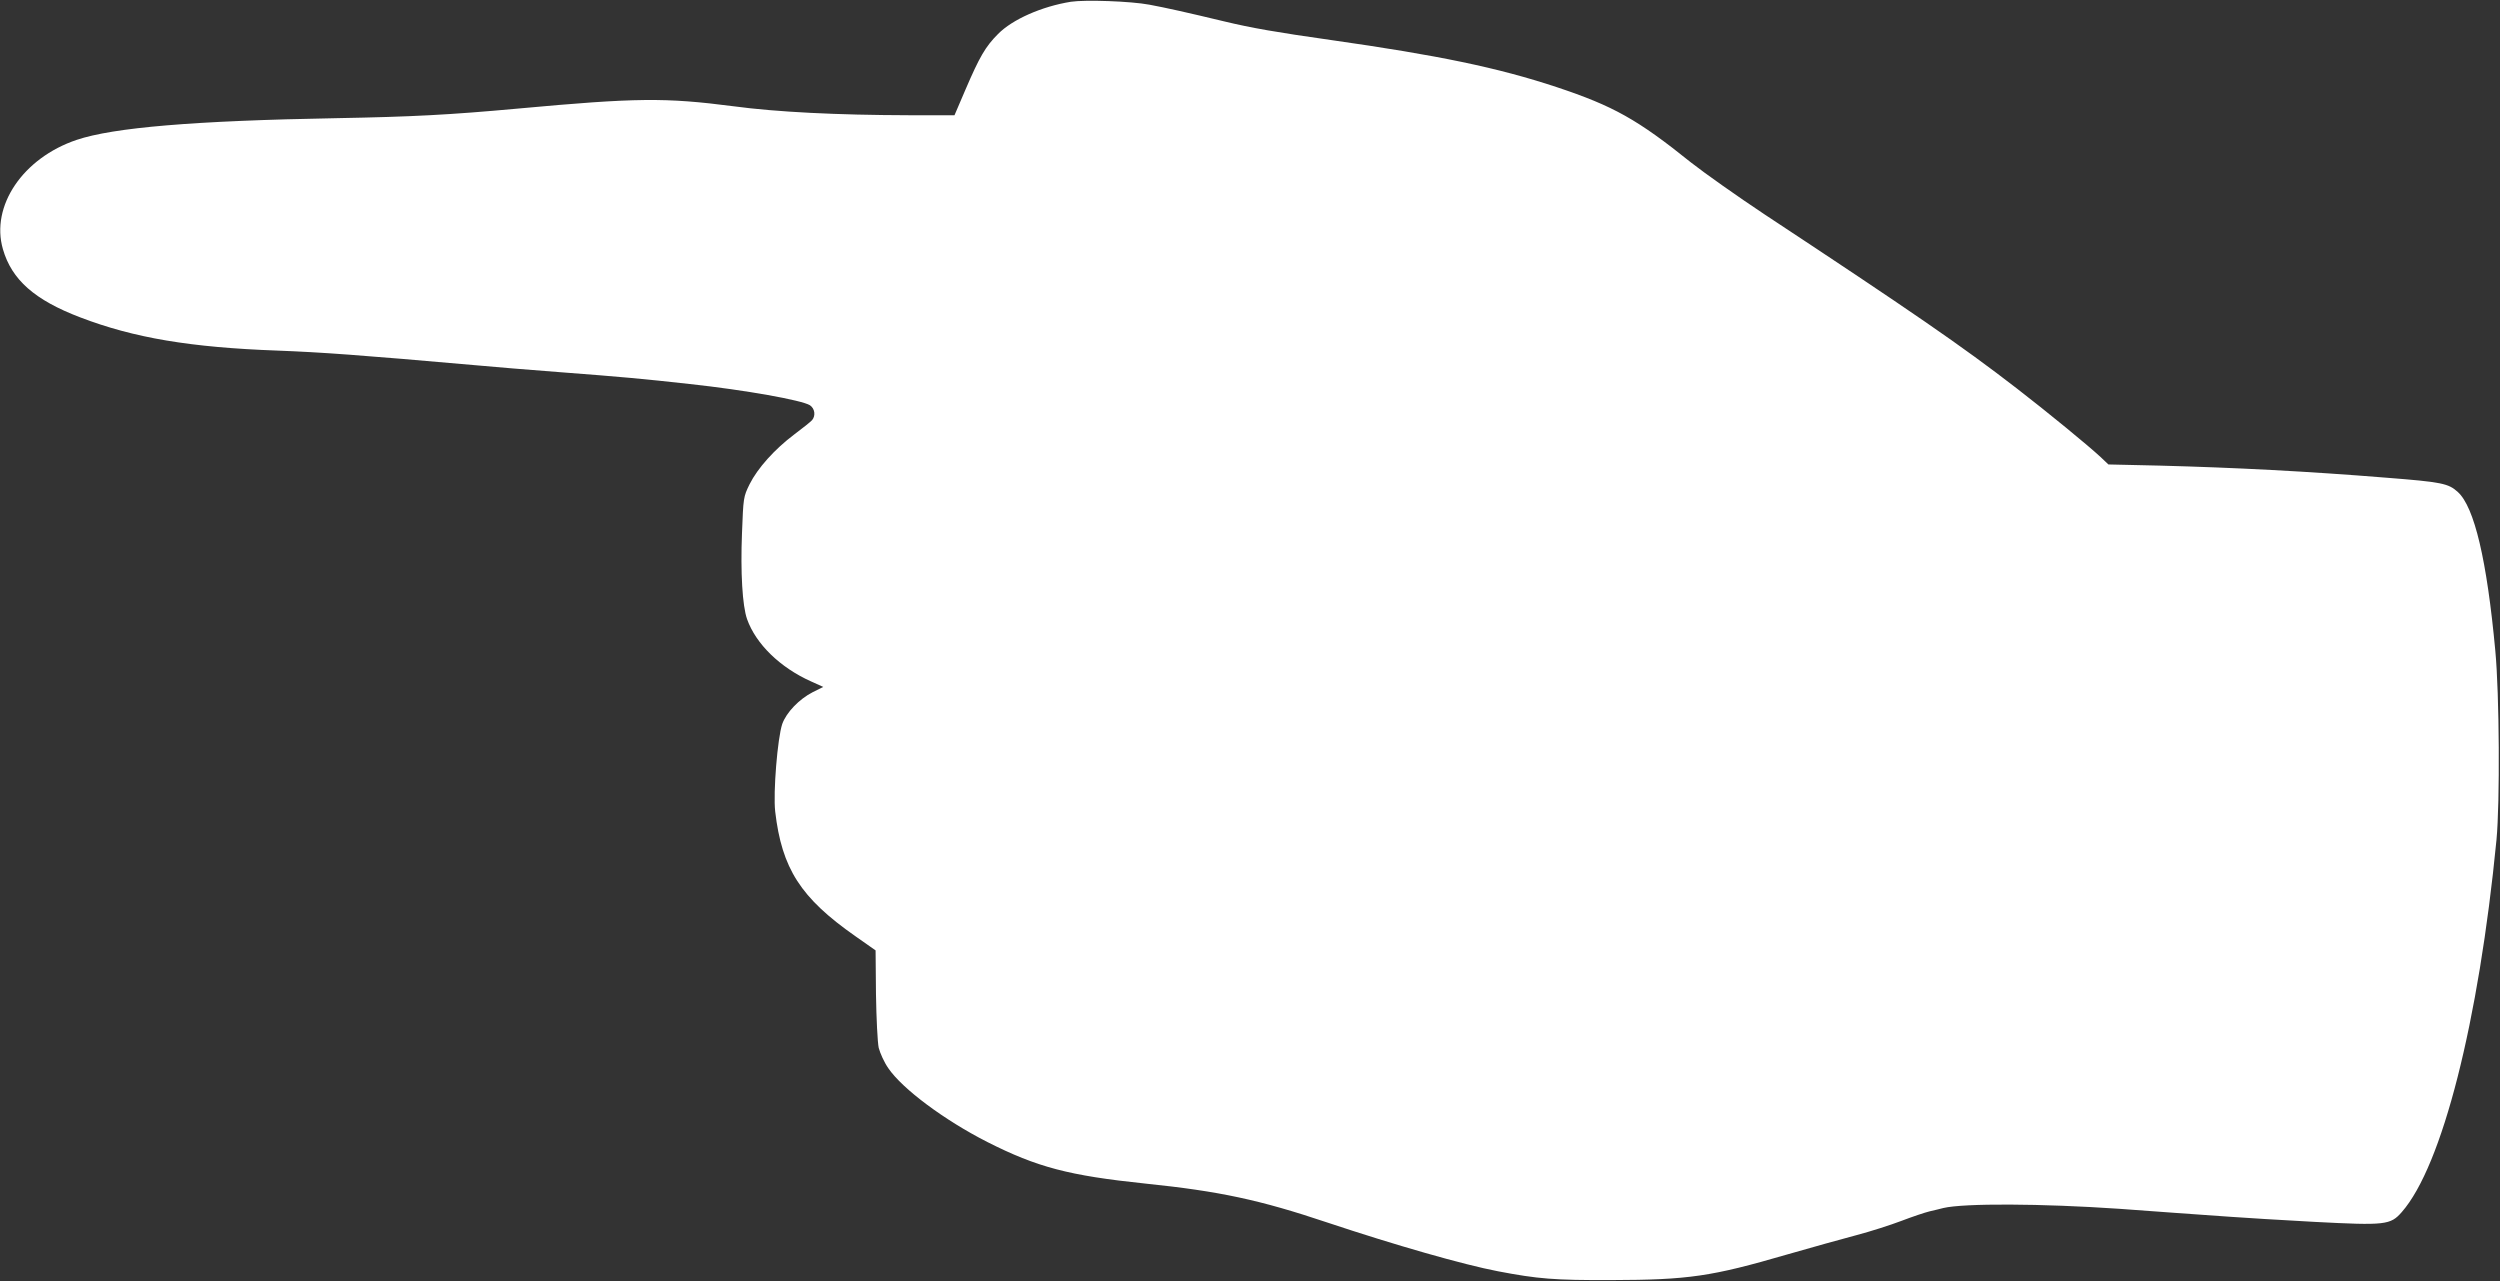 <?xml version="1.0" standalone="no"?>
<!DOCTYPE svg PUBLIC "-//W3C//DTD SVG 20010904//EN"
 "http://www.w3.org/TR/2001/REC-SVG-20010904/DTD/svg10.dtd">
<svg version="1.0" xmlns="http://www.w3.org/2000/svg"
 width="1280pt" height="656pt" viewBox="0 0 1280 656"
 preserveAspectRatio="xMidYMid meet">
<rect x="0" y="0" width="1280" height="656" fill="#333333" stroke="none"/>
<g transform="translate(0,656) scale(0.1,-0.1)"
fill="#ffffff" stroke="none">
<path d="M5483 6551 c-149 -24 -299 -90 -373 -165 -65 -65 -95 -118 -166 -283
l-57 -133 -236 0 c-364 1 -673 16 -896 46 -349 45 -494 44 -1104 -12 -350 -32
-542 -42 -926 -49 -733 -13 -1144 -48 -1332 -111 -276 -93 -442 -339 -378
-560 45 -156 162 -260 396 -349 274 -105 565 -154 1009 -170 231 -9 413 -22
1015 -75 110 -10 255 -22 425 -35 340 -26 426 -34 670 -61 286 -31 576 -83
617 -109 25 -17 30 -53 11 -76 -7 -8 -48 -41 -91 -73 -101 -76 -188 -173 -229
-255 -32 -65 -32 -69 -39 -251 -8 -200 2 -372 26 -440 45 -127 169 -248 328
-319 l62 -28 -54 -27 c-70 -36 -135 -104 -156 -163 -24 -72 -47 -350 -36 -448
34 -292 130 -442 410 -638 l104 -73 2 -224 c2 -126 8 -247 14 -275 7 -27 28
-74 49 -104 72 -106 287 -266 507 -378 255 -129 417 -172 810 -213 378 -39
584 -83 930 -199 348 -116 697 -216 875 -250 204 -39 288 -46 580 -45 395 1
512 18 900 131 124 36 284 80 355 99 72 19 175 52 230 73 55 21 120 43 145 49
25 6 56 13 70 17 107 25 503 23 900 -4 187 -14 413 -30 570 -41 69 -5 262 -17
430 -26 364 -19 389 -16 447 50 207 236 394 973 485 1906 18 191 15 746 -6
968 -43 464 -107 736 -192 813 -48 44 -83 51 -364 73 -407 33 -778 52 -1160
62 l-265 6 -40 38 c-67 62 -272 230 -430 352 -282 218 -537 393 -1290 890
-137 91 -307 211 -377 266 -275 221 -397 289 -688 386 -302 100 -607 163
-1155 241 -276 39 -408 62 -545 95 -196 47 -299 70 -385 86 -95 18 -329 26
-402 15z"/>
</g>
</svg>
